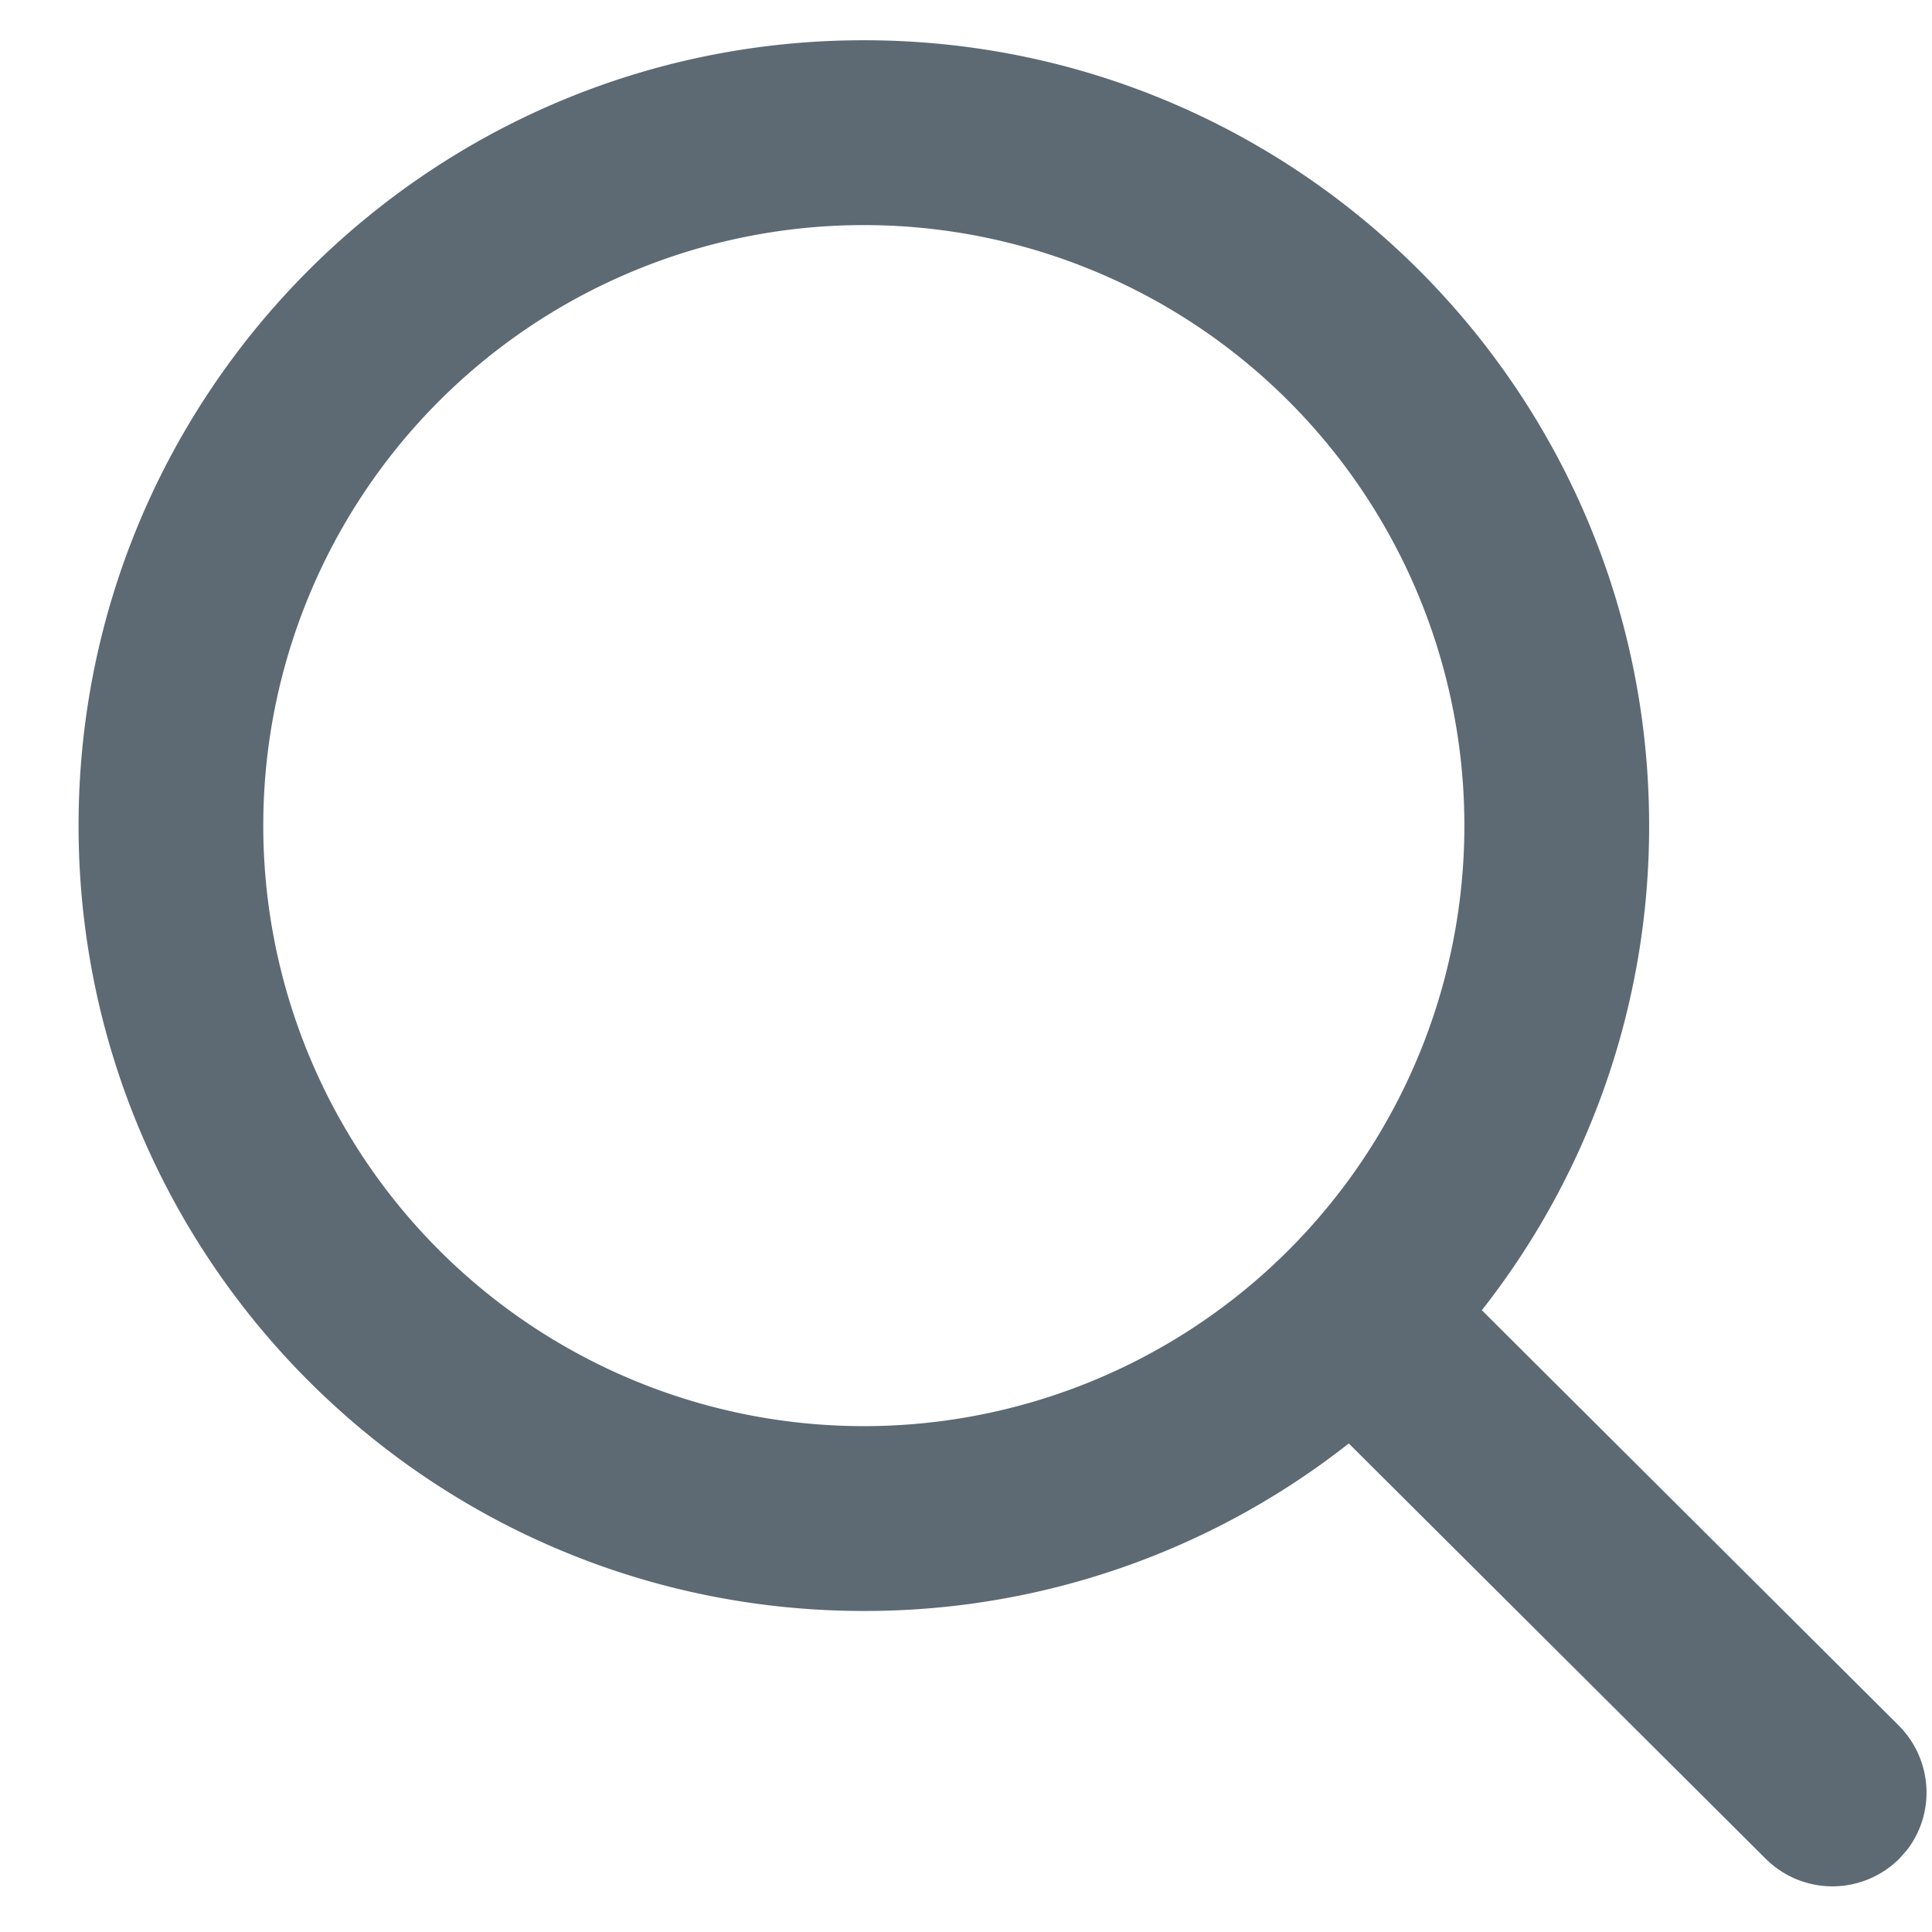 <svg xmlns="http://www.w3.org/2000/svg" width="24" height="24" viewBox="0 0 24 24">
    <g fill="none" fill-rule="evenodd">
        <path fill="#5D6A74" fill-rule="nonzero" d="M10.73.5c5.389 0 9.756 4.368 9.756 9.756a9.715 9.715 0 0 1-2.078 6.02l5.174 5.154c.428.426.465 1.095.102 1.558l-.092.103a1.175 1.175 0 0 1-1.657 0l-5.18-5.16a9.713 9.713 0 0 1-6.024 2.081c-5.388 0-9.755-4.368-9.755-9.756S5.343.5 10.73.5zm0 2.296a7.46 7.46 0 1 0 .001 14.92 7.46 7.46 0 0 0 0-14.92z"/>
        <path fill="#717171" fill-opacity="0" d="M-1-1h23.707v18H-1z"/>
    </g>
</svg>
